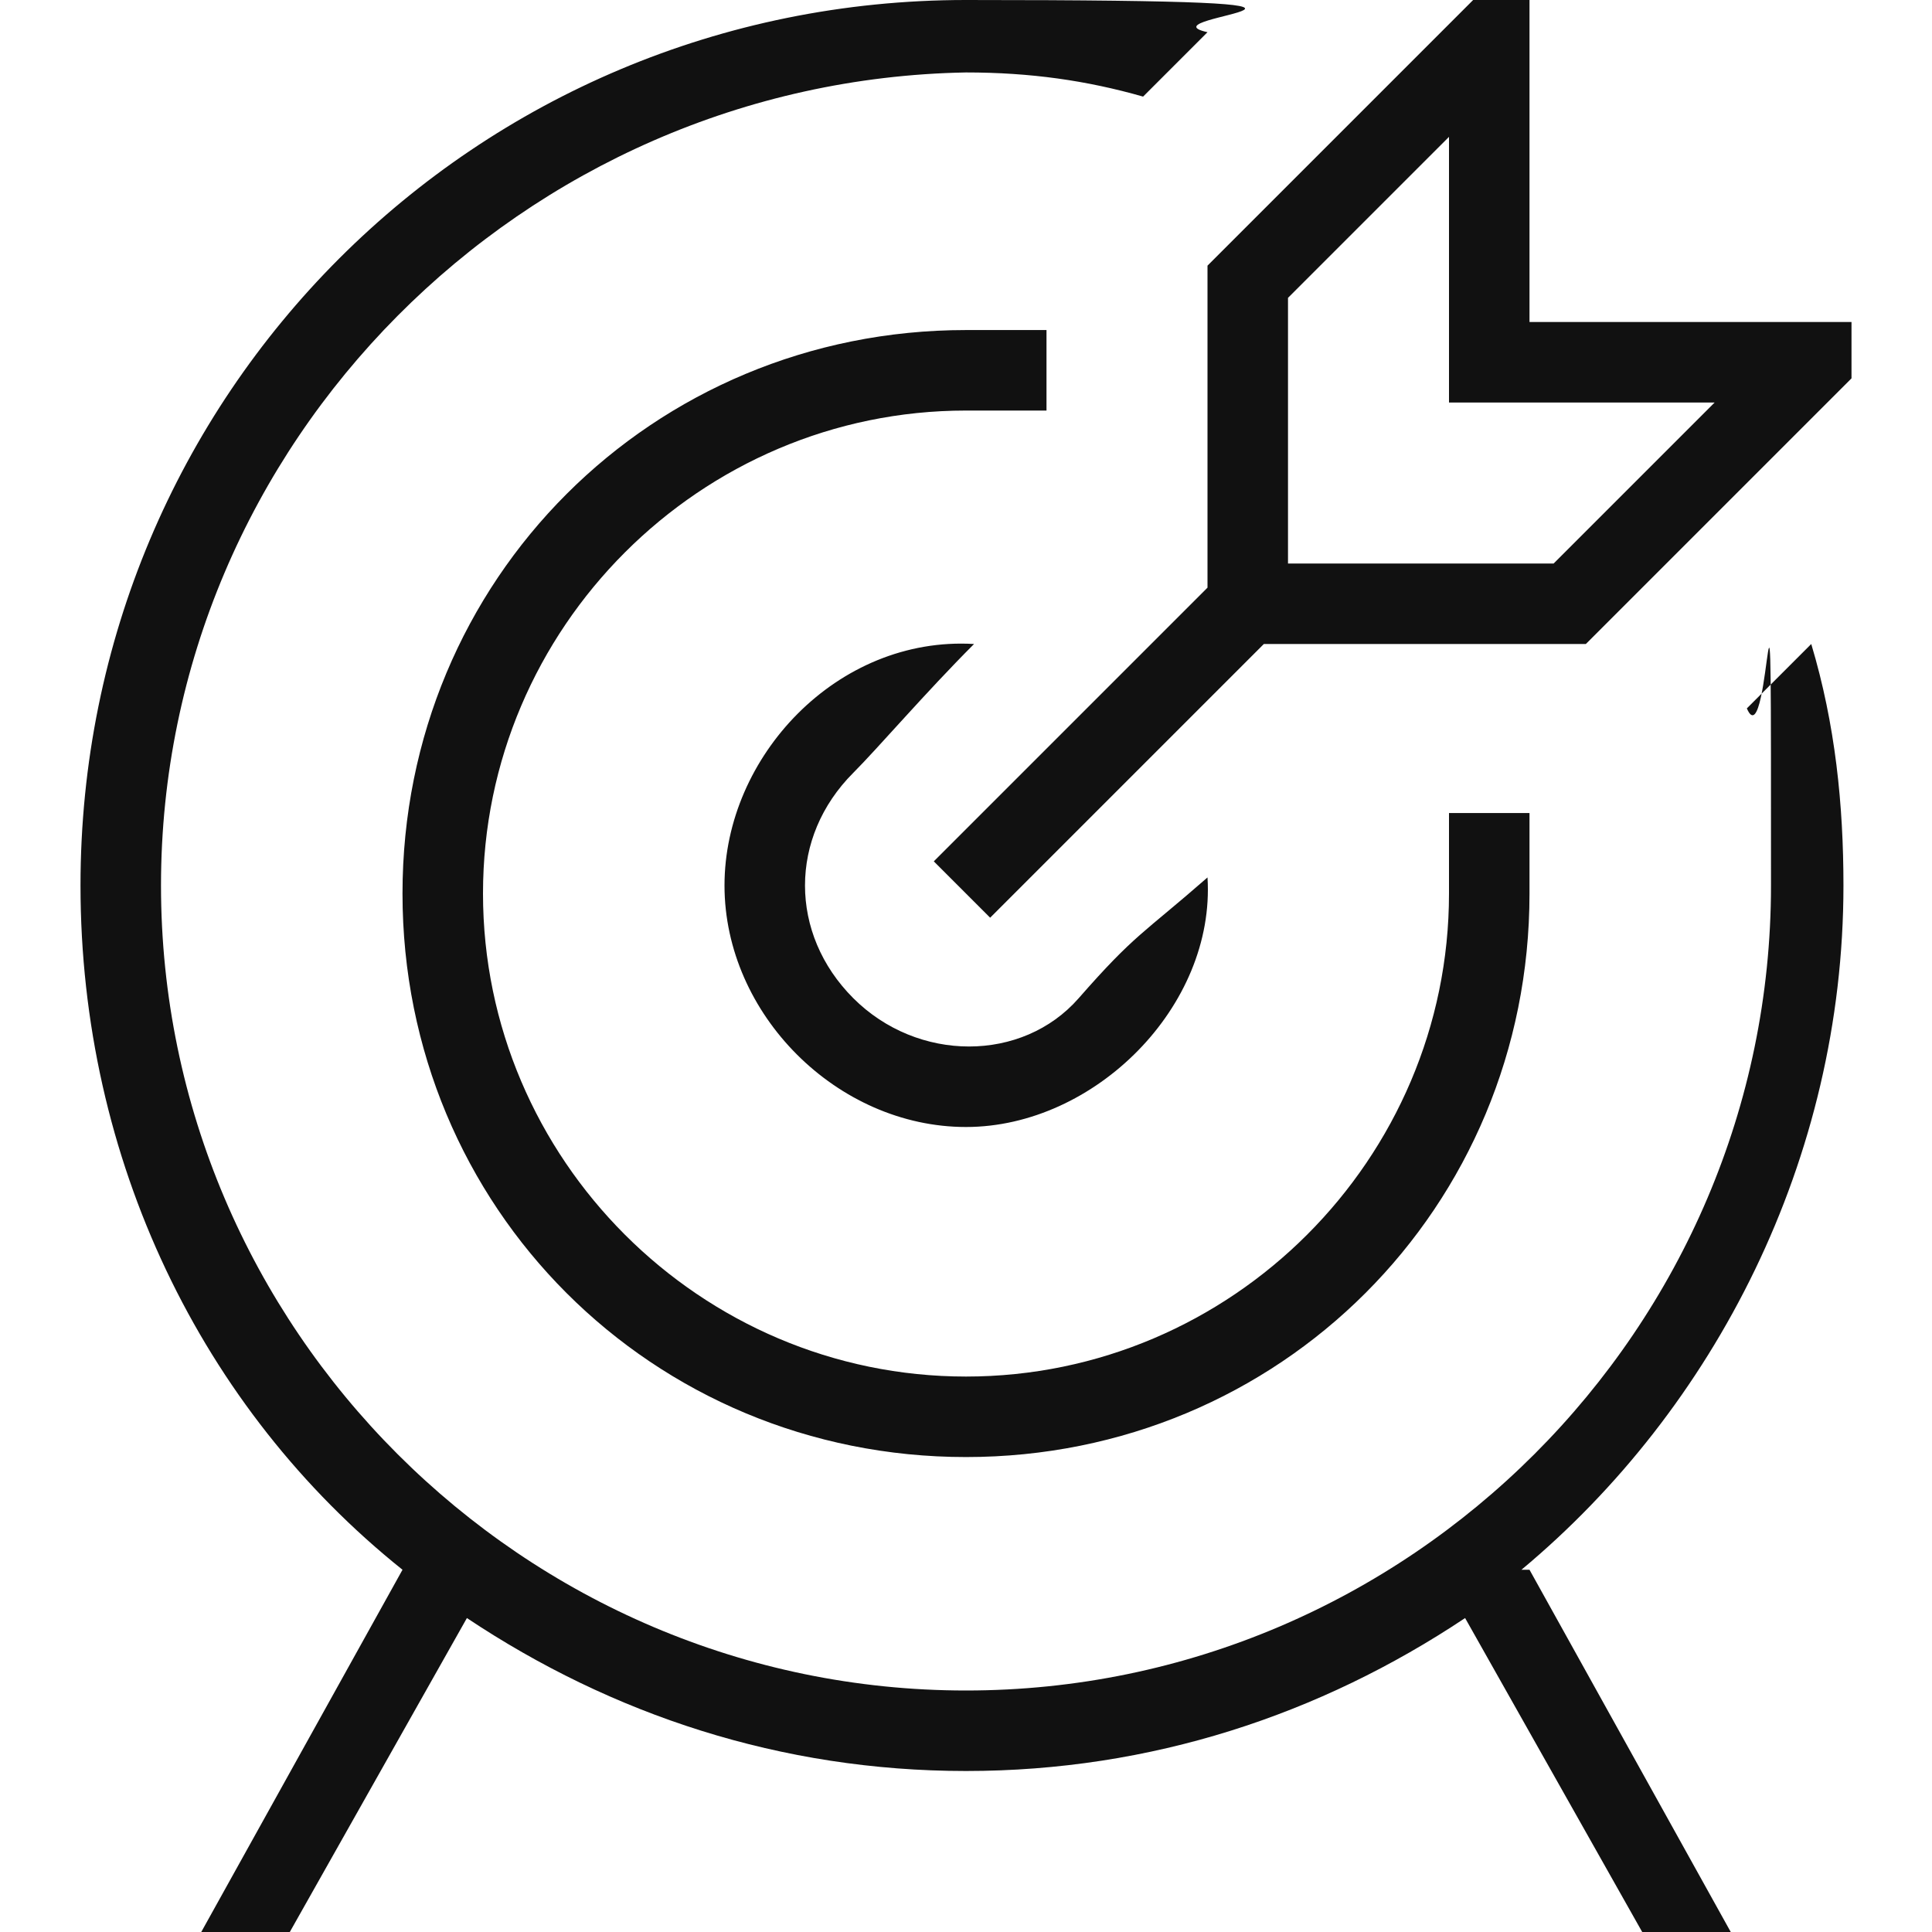 <?xml version="1.0" encoding="UTF-8"?>
<svg id="Layer_1" xmlns="http://www.w3.org/2000/svg" version="1.1" viewBox="0 0 24 24">
  <!-- Generator: Adobe Illustrator 30.0.0, SVG Export Plug-In . SVG Version: 2.1.1 Build 123)  -->
  <defs>
    <style>
      .st0 {
        fill: #111;
      }
    </style>
  </defs>
  <path class="st0" d="M19,4V0h-.7l-3.3,3.3v4l-3.4,3.4.7.7,3.4-3.4h4l3.3-3.3v-.7h-4ZM19.3,7h-3.3v-3.3l2-2v3.3h3.3l-2,2ZM19,19.5l2.5,4.5h-1.1l-2.2-3.9c-1.8,1.2-3.9,1.9-6.2,1.9s-4.4-.7-6.2-1.9l-2.2,3.9h-1.1l2.5-4.5c-2.5-2-4-5.1-4-8.5C1,4.9,5.9,0,12,0s2.1.2,3,.4l-.8.8c-.7-.2-1.4-.3-2.2-.3C6.5,1,2,5.5,2,11s4.5,10,10,10,10-4.5,10-10,0-1.5-.3-2.2l.8-.8c.3,1,.4,2,.4,3,0,3.4-1.6,6.5-4,8.5ZM10.6,9.6c-.4.4-.6.9-.6,1.4s.2,1,.6,1.4c.8.8,2.1.8,2.8,0s.8-.8,1.6-1.5c.1,1.6-1.4,3.1-3,3.1-1.6,0-3-1.4-3-3,0-1.6,1.4-3.1,3.1-3-.6.6-1.2,1.3-1.5,1.6ZM13,5.1c-.3,0-.7,0-1,0-3.3,0-6,2.7-6,6s2.7,6,6,6,6-2.7,6-6,0-.7,0-1h1c0,.3,0,.7,0,1,0,3.9-3.1,7-7,7s-7-3.1-7-7,3.1-7,7-7,.7,0,1,0v1Z"/>
</svg>